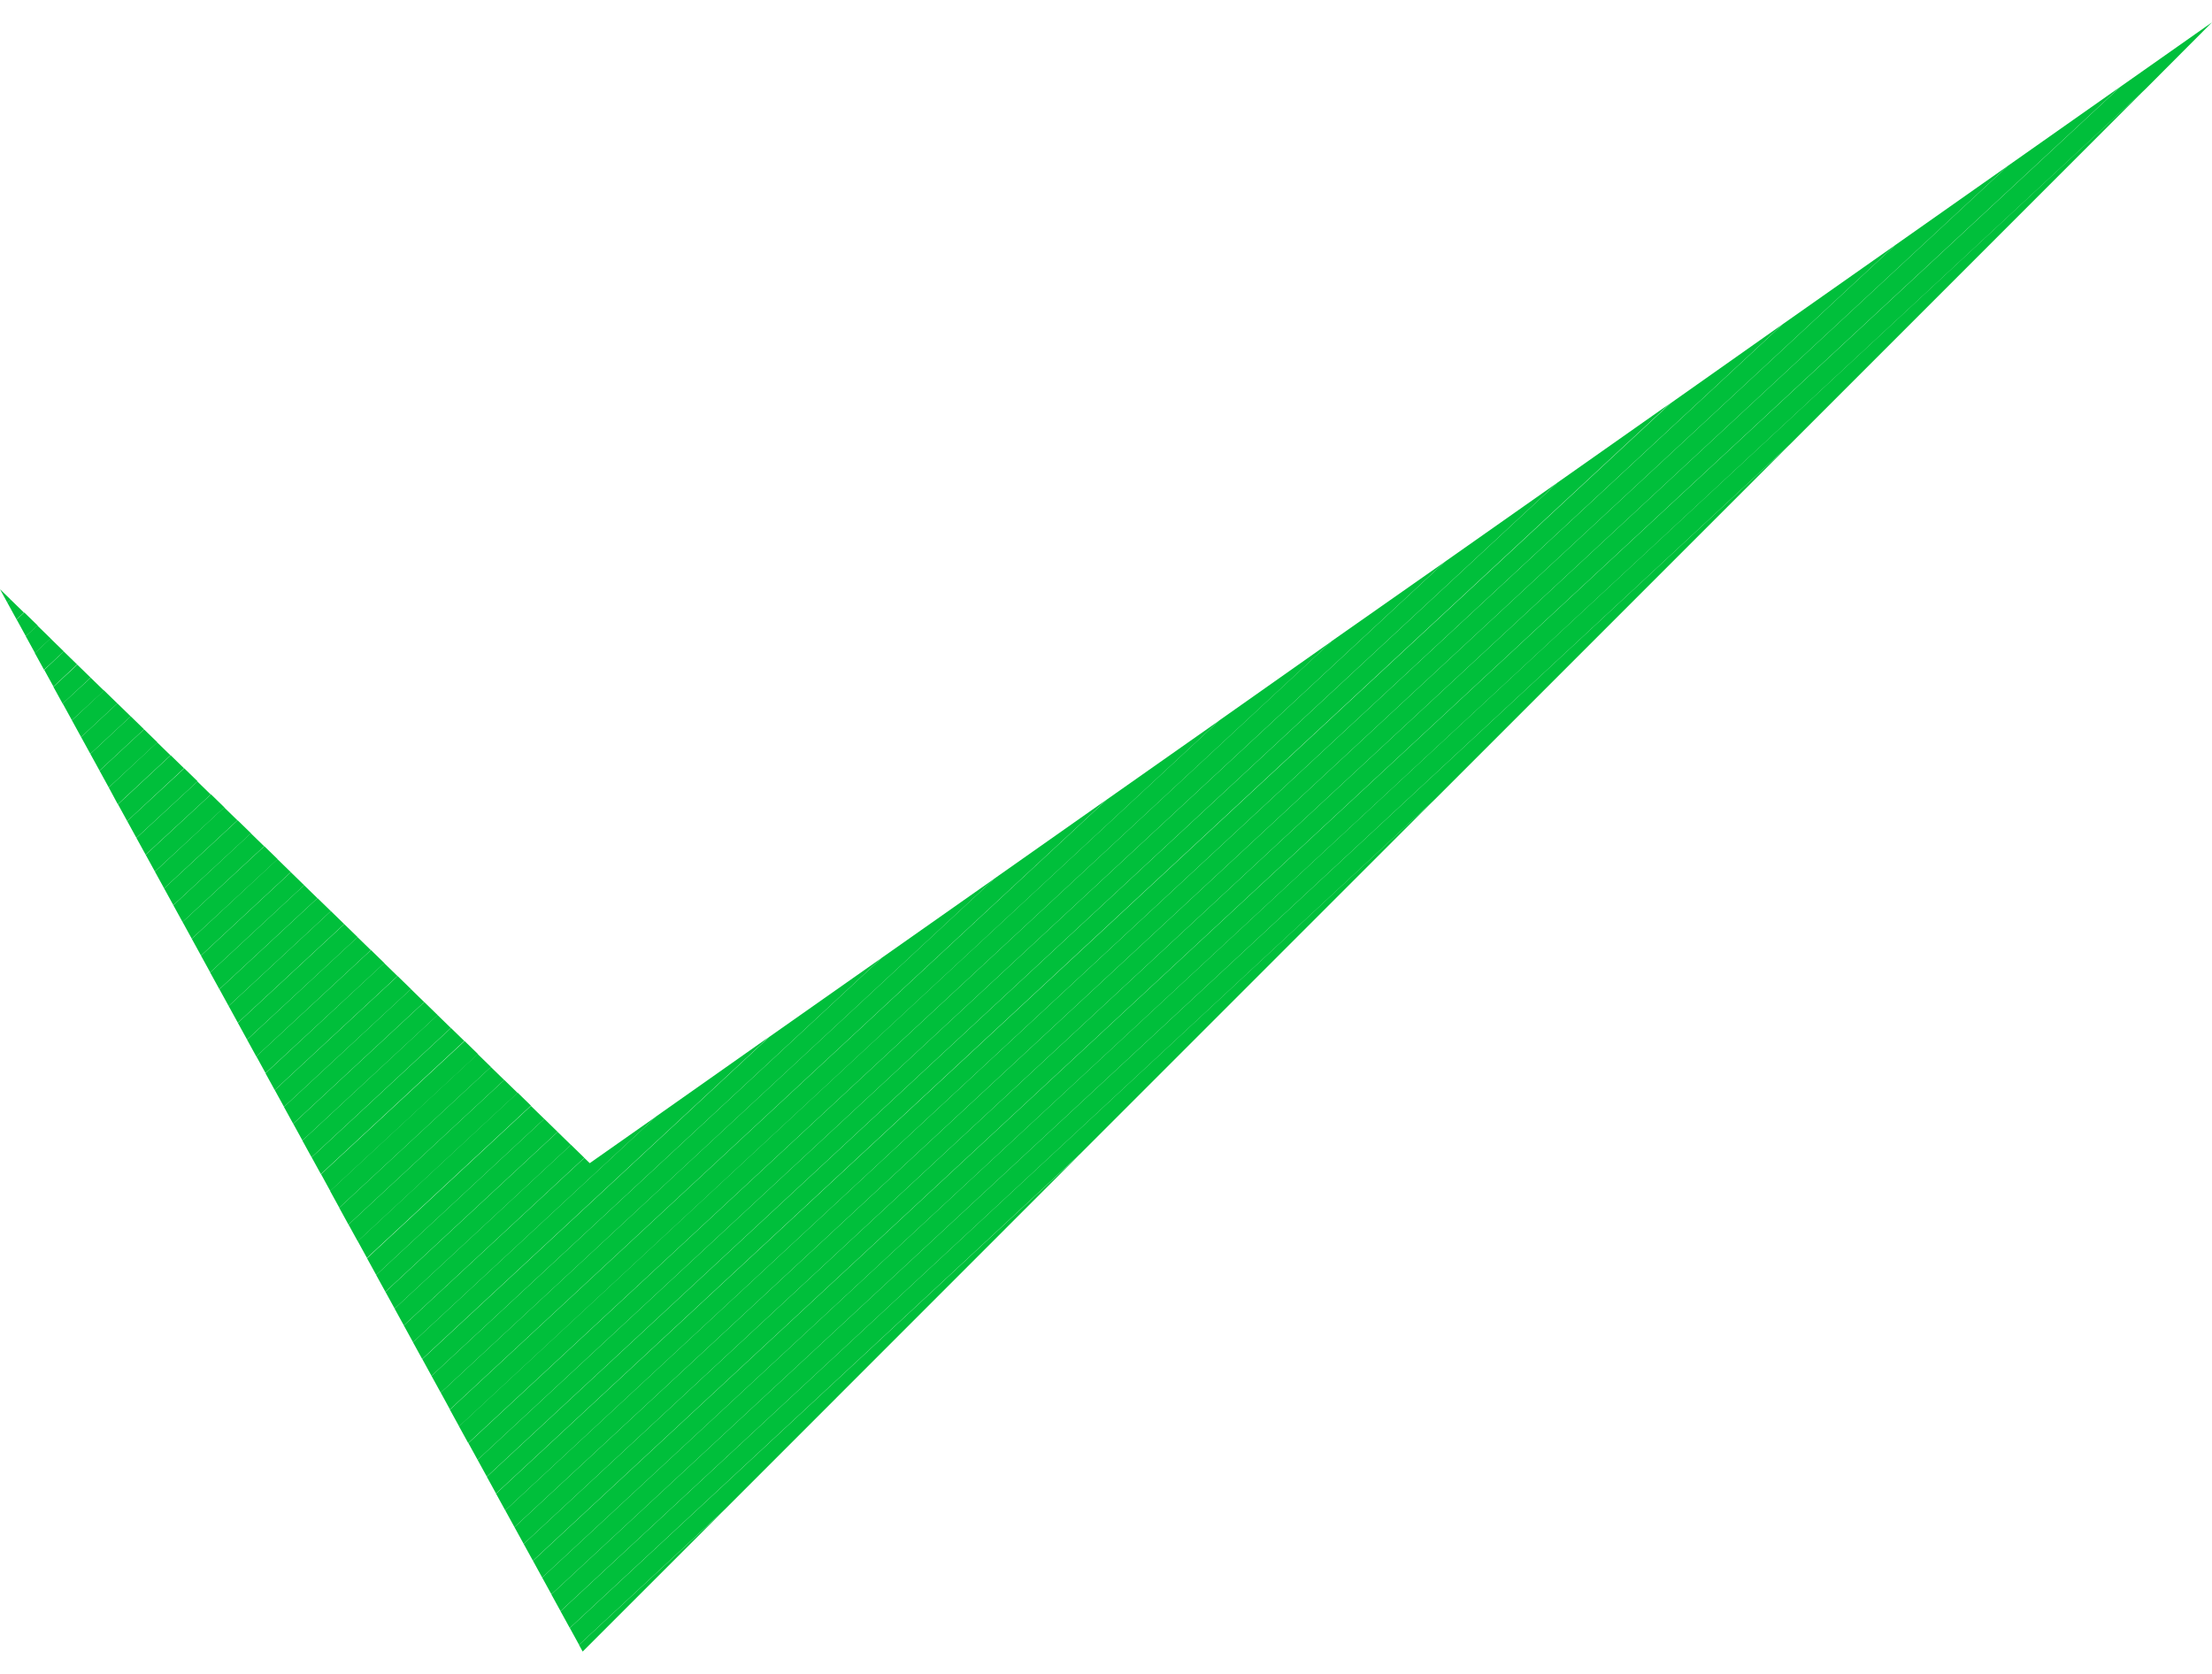 <?xml version="1.0" encoding="UTF-8"?>
<svg xmlns="http://www.w3.org/2000/svg" xmlns:xlink="http://www.w3.org/1999/xlink" width="37" height="28" viewBox="0 0 37.44 27.577">
  <defs>
    <clipPath id="clip-path">
      <path id="Tracé_256" data-name="Tracé 256" d="M37.44,0,9.982,19.31,0,9.6,9.863,27.576Z" transform="translate(0 0)" fill="#00bf3b"/>
    </clipPath>
  </defs>
  <g id="Groupe_334" data-name="Groupe 334" style="mix-blend-mode: normal;isolation: isolate">
    <g id="Groupe_331" data-name="Groupe 331" transform="translate(0 0)">
      <g id="Groupe_330" data-name="Groupe 330" clip-path="url(#clip-path)">
        <path id="Tracé_255" data-name="Tracé 255" d="M10.239,0,0,9.507V9.078L9.777,0Z" transform="translate(0 0)" fill="#00bf3b"/>
      </g>
    </g>
    <path id="Tracé_257" data-name="Tracé 257" d="M.124,35.91l.056-.052L0,35.684Z" transform="translate(0 -26.088)" fill="#00bf3b"/>
    <path id="Tracé_258" data-name="Tracé 258" d="M.462,36.386l.156.284.125-.116-.226-.22Z" transform="translate(-0.338 -26.564)" fill="#00bf3b"/>
    <path id="Tracé_259" data-name="Tracé 259" d="M1.043,37.268l.156.284.2-.181-.226-.22Z" transform="translate(-0.762 -27.162)" fill="#00bf3b"/>
    <path id="Tracé_260" data-name="Tracé 260" d="M1.623,38.151l.156.284.265-.246-.226-.22Z" transform="translate(-1.187 -27.76)" fill="#00bf3b"/>
    <path id="Tracé_261" data-name="Tracé 261" d="M2.2,39.033l.156.284.335-.311-.226-.22Z" transform="translate(-1.611 -28.358)" fill="#00bf3b"/>
    <path id="Tracé_262" data-name="Tracé 262" d="M2.784,39.915l.156.284.4-.375-.226-.22Z" transform="translate(-2.035 -28.955)" fill="#00bf3b"/>
    <path id="Tracé_263" data-name="Tracé 263" d="M3.364,40.8l.156.284.474-.44-.226-.22Z" transform="translate(-2.46 -29.552)" fill="#00bf3b"/>
    <path id="Tracé_264" data-name="Tracé 264" d="M3.945,41.679l.156.284.544-.5-.226-.22Z" transform="translate(-2.884 -30.15)" fill="#00bf3b"/>
    <path id="Tracé_265" data-name="Tracé 265" d="M4.525,42.561l.156.284.613-.57-.226-.22Z" transform="translate(-3.308 -30.747)" fill="#00bf3b"/>
    <path id="Tracé_266" data-name="Tracé 266" d="M5.106,43.443l.156.284.683-.635-.226-.22Z" transform="translate(-3.733 -31.345)" fill="#00bf3b"/>
    <path id="Tracé_267" data-name="Tracé 267" d="M5.686,44.325l.156.284.753-.7-.226-.22Z" transform="translate(-4.157 -31.943)" fill="#00bf3b"/>
    <path id="Tracé_268" data-name="Tracé 268" d="M6.266,45.207l.156.284.823-.764-.226-.22Z" transform="translate(-4.581 -32.54)" fill="#00bf3b"/>
    <path id="Tracé_269" data-name="Tracé 269" d="M6.847,46.089,7,46.374l.892-.829-.226-.22Z" transform="translate(-5.006 -33.138)" fill="#00bf3b"/>
    <path id="Tracé_270" data-name="Tracé 270" d="M7.427,46.971l.156.284.962-.894-.226-.22Z" transform="translate(-5.43 -33.735)" fill="#00bf3b"/>
    <path id="Tracé_271" data-name="Tracé 271" d="M8.008,47.853l.156.284L9.2,47.18l-.226-.22Z" transform="translate(-5.855 -34.333)" fill="#00bf3b"/>
    <path id="Tracé_272" data-name="Tracé 272" d="M8.588,48.735l.156.284L9.846,48l-.226-.22Z" transform="translate(-6.279 -34.93)" fill="#00bf3b"/>
    <path id="Tracé_273" data-name="Tracé 273" d="M9.169,49.617l.156.284L10.5,48.814l-.226-.22Z" transform="translate(-6.703 -35.527)" fill="#00bf3b"/>
    <path id="Tracé_274" data-name="Tracé 274" d="M9.749,50.5l.156.284,1.241-1.152-.226-.22Z" transform="translate(-7.127 -36.125)" fill="#00bf3b"/>
    <path id="Tracé_275" data-name="Tracé 275" d="M10.33,51.382l.156.284L11.8,50.449l-.226-.22Z" transform="translate(-7.552 -36.723)" fill="#00bf3b"/>
    <path id="Tracé_276" data-name="Tracé 276" d="M10.91,52.264l.156.284,1.381-1.282-.226-.22Z" transform="translate(-7.976 -37.32)" fill="#00bf3b"/>
    <path id="Tracé_277" data-name="Tracé 277" d="M11.49,53.145l.156.284L13.1,52.083l-.226-.22Z" transform="translate(-8.4 -37.918)" fill="#00bf3b"/>
    <path id="Tracé_278" data-name="Tracé 278" d="M12.071,54.027l.156.284,1.52-1.412-.226-.22Z" transform="translate(-8.825 -38.515)" fill="#00bf3b"/>
    <path id="Tracé_279" data-name="Tracé 279" d="M12.651,54.91l.156.284,1.59-1.476-.226-.22Z" transform="translate(-9.249 -39.113)" fill="#00bf3b"/>
    <path id="Tracé_280" data-name="Tracé 280" d="M13.231,55.792l.156.284,1.66-1.541-.226-.22Z" transform="translate(-9.674 -39.71)" fill="#00bf3b"/>
    <path id="Tracé_281" data-name="Tracé 281" d="M13.812,56.674l.156.284,1.73-1.606-.226-.22Z" transform="translate(-10.098 -40.308)" fill="#00bf3b"/>
    <path id="Tracé_282" data-name="Tracé 282" d="M14.392,57.556l.156.284,1.8-1.671-.226-.22Z" transform="translate(-10.522 -40.906)" fill="#00bf3b"/>
    <path id="Tracé_283" data-name="Tracé 283" d="M14.973,58.438l.156.284L17,56.987l-.226-.22Z" transform="translate(-10.947 -41.503)" fill="#00bf3b"/>
    <path id="Tracé_284" data-name="Tracé 284" d="M15.553,59.32l.156.284,1.939-1.8-.226-.22Z" transform="translate(-11.371 -42.1)" fill="#00bf3b"/>
    <path id="Tracé_285" data-name="Tracé 285" d="M16.134,60.2l.156.284L18.3,58.621l-.226-.22Z" transform="translate(-11.795 -42.698)" fill="#00bf3b"/>
    <path id="Tracé_286" data-name="Tracé 286" d="M16.714,61.084l.156.284,2.078-1.93-.226-.22Z" transform="translate(-12.22 -43.295)" fill="#00bf3b"/>
    <path id="Tracé_287" data-name="Tracé 287" d="M17.295,61.966l.156.284L19.6,60.256l-.226-.22Z" transform="translate(-12.644 -43.893)" fill="#00bf3b"/>
    <path id="Tracé_288" data-name="Tracé 288" d="M17.875,62.848l.156.284,2.218-2.059-.226-.22Z" transform="translate(-13.069 -44.49)" fill="#00bf3b"/>
    <path id="Tracé_289" data-name="Tracé 289" d="M18.456,63.73l.156.284L20.9,61.891l-.226-.22Z" transform="translate(-13.493 -45.088)" fill="#00bf3b"/>
    <path id="Tracé_290" data-name="Tracé 290" d="M19.035,64.612l.156.284,2.357-2.189-.226-.22Z" transform="translate(-13.917 -45.685)" fill="#00bf3b"/>
    <path id="Tracé_291" data-name="Tracé 291" d="M19.616,65.494l.156.284L22.2,63.525l-.226-.22Z" transform="translate(-14.341 -46.283)" fill="#00bf3b"/>
    <path id="Tracé_292" data-name="Tracé 292" d="M20.2,66.376l.156.285,2.5-2.318-.226-.22Z" transform="translate(-14.766 -46.88)" fill="#00bf3b"/>
    <path id="Tracé_293" data-name="Tracé 293" d="M20.777,67.258l.156.284L23.5,65.16l-.226-.22Z" transform="translate(-15.19 -47.478)" fill="#00bf3b"/>
    <path id="Tracé_294" data-name="Tracé 294" d="M21.357,68.14l.156.285,2.636-2.448-.226-.22Z" transform="translate(-15.615 -48.075)" fill="#00bf3b"/>
    <path id="Tracé_295" data-name="Tracé 295" d="M21.938,69.022l.156.284L24.8,66.794l-.226-.22Z" transform="translate(-16.039 -48.673)" fill="#00bf3b"/>
    <path id="Tracé_296" data-name="Tracé 296" d="M22.518,69.9l.156.284,2.776-2.578-.226-.22Z" transform="translate(-16.463 -49.27)" fill="#00bf3b"/>
    <path id="Tracé_297" data-name="Tracé 297" d="M23.1,70.787l.156.284L26.1,68.429l-.226-.22Z" transform="translate(-16.888 -49.868)" fill="#00bf3b"/>
    <path id="Tracé_298" data-name="Tracé 298" d="M23.679,71.669l.156.284,2.915-2.707-.226-.22Z" transform="translate(-17.312 -50.466)" fill="#00bf3b"/>
    <path id="Tracé_299" data-name="Tracé 299" d="M24.26,72.551l.156.284L27.4,70.064l-.226-.22Z" transform="translate(-17.736 -51.063)" fill="#00bf3b"/>
    <path id="Tracé_300" data-name="Tracé 300" d="M24.84,73.433l.156.284,3.055-2.837-.226-.22Z" transform="translate(-18.161 -51.661)" fill="#00bf3b"/>
    <path id="Tracé_301" data-name="Tracé 301" d="M28.567,69.648l-.092-.089L25.42,72.395l.156.284L29.7,68.852Z" transform="translate(-18.585 -50.338)" fill="#00bf3b"/>
    <path id="Tracé_302" data-name="Tracé 302" d="M30.123,65.209,26,69.036l.156.284,5.871-5.452Z" transform="translate(-19.01 -46.695)" fill="#00bf3b"/>
    <path id="Tracé_303" data-name="Tracé 303" d="M32.452,60.226l-5.871,5.452.156.285,7.62-7.076Z" transform="translate(-19.433 -43.052)" fill="#00bf3b"/>
    <path id="Tracé_304" data-name="Tracé 304" d="M34.782,55.242l-7.62,7.076.156.284,9.37-8.7Z" transform="translate(-19.858 -39.407)" fill="#00bf3b"/>
    <path id="Tracé_305" data-name="Tracé 305" d="M37.112,50.257l-9.37,8.7.156.285,11.12-10.326Z" transform="translate(-20.282 -35.763)" fill="#00bf3b"/>
    <path id="Tracé_306" data-name="Tracé 306" d="M39.443,45.272,28.322,55.6l.156.284,12.87-11.951Z" transform="translate(-20.707 -32.118)" fill="#00bf3b"/>
    <path id="Tracé_307" data-name="Tracé 307" d="M41.773,40.287,28.9,52.238l.156.284,14.62-13.576Z" transform="translate(-21.131 -28.474)" fill="#00bf3b"/>
    <path id="Tracé_308" data-name="Tracé 308" d="M44.1,35.3,29.483,48.878l.156.284,16.37-15.2Z" transform="translate(-21.555 -24.83)" fill="#00bf3b"/>
    <path id="Tracé_309" data-name="Tracé 309" d="M46.434,30.317l-16.37,15.2.156.284L48.34,28.977Z" transform="translate(-21.98 -21.185)" fill="#00bf3b"/>
    <path id="Tracé_310" data-name="Tracé 310" d="M48.764,25.332,30.644,42.158l.156.284,19.87-18.451Z" transform="translate(-22.404 -17.54)" fill="#00bf3b"/>
    <path id="Tracé_311" data-name="Tracé 311" d="M51.1,20.347,31.225,38.8l.156.284L53,19.007Z" transform="translate(-22.829 -13.896)" fill="#00bf3b"/>
    <path id="Tracé_312" data-name="Tracé 312" d="M53.425,15.362,31.805,35.438l.156.284,23.37-21.7Z" transform="translate(-23.253 -10.251)" fill="#00bf3b"/>
    <path id="Tracé_313" data-name="Tracé 313" d="M55.756,10.378l-23.37,21.7.156.284L57.662,9.037Z" transform="translate(-23.678 -6.607)" fill="#00bf3b"/>
    <path id="Tracé_314" data-name="Tracé 314" d="M58.086,5.394,32.966,28.719l.156.284,26.87-24.95Z" transform="translate(-24.102 -2.964)" fill="#00bf3b"/>
    <path id="Tracé_315" data-name="Tracé 315" d="M60.416,1.09,33.547,26.04l.156.284,27.142-25.2L61.966,0Z" transform="translate(-24.526 0)" fill="#00bf3b"/>
    <path id="Tracé_316" data-name="Tracé 316" d="M34.127,29.374l.156.284L55.254,10.186l6.014-6.014Z" transform="translate(-24.95 -3.05)" fill="#00bf3b"/>
    <path id="Tracé_317" data-name="Tracé 317" d="M34.707,46.01l.156.284L49.668,32.547l6.011-6.011Z" transform="translate(-25.375 -19.401)" fill="#00bf3b"/>
    <path id="Tracé_318" data-name="Tracé 318" d="M35.287,62.637l.156.284L44.078,54.9l6.014-6.014Z" transform="translate(-25.799 -35.743)" fill="#00bf3b"/>
    <path id="Tracé_319" data-name="Tracé 319" d="M35.868,79.274l.156.284,2.466-2.29L44.5,71.256Z" transform="translate(-26.223 -52.096)" fill="#00bf3b"/>
    <path id="Tracé_320" data-name="Tracé 320" d="M36.448,95.905l.062.114,2.4-2.4Z" transform="translate(-26.648 -68.442)" fill="#00bf3b"/>
    <g id="Groupe_333" data-name="Groupe 333" transform="translate(0 0)">
      <g id="Groupe_332" data-name="Groupe 332" clip-path="url(#clip-path)">
        <path id="Tracé_321" data-name="Tracé 321" d="M65.012,8.713,38.176,33.633h-.462l27.3-25.349Z" transform="translate(-27.572 -6.056)" fill="#00bf3b"/>
        <path id="Tracé_322" data-name="Tracé 322" d="M66.27,10.31,39.9,34.8h-.462L66.27,9.881Z" transform="translate(-28.83 -7.224)" fill="#00bf3b"/>
        <path id="Tracé_323" data-name="Tracé 323" d="M67.527,11.907,41.616,35.968h-.462l26.374-24.49Z" transform="translate(-30.087 -8.392)" fill="#00bf3b"/>
        <path id="Tracé_324" data-name="Tracé 324" d="M68.785,13.5,43.336,37.136h-.462L68.785,13.075Z" transform="translate(-31.345 -9.559)" fill="#00bf3b"/>
        <path id="Tracé_325" data-name="Tracé 325" d="M70.042,15.1,45.056,38.3h-.462L70.042,14.672Z" transform="translate(-32.602 -10.727)" fill="#00bf3b"/>
        <path id="Tracé_326" data-name="Tracé 326" d="M71.3,16.7,46.776,39.471h-.462L71.3,16.269Z" transform="translate(-33.86 -11.895)" fill="#00bf3b"/>
        <path id="Tracé_327" data-name="Tracé 327" d="M72.557,18.3,48.5,40.639h-.462L72.557,17.866Z" transform="translate(-35.117 -13.062)" fill="#00bf3b"/>
        <path id="Tracé_328" data-name="Tracé 328" d="M73.815,19.893l-23.6,21.914h-.462L73.815,19.464Z" transform="translate(-36.375 -14.23)" fill="#00bf3b"/>
        <path id="Tracé_329" data-name="Tracé 329" d="M75.072,21.49,51.936,42.974h-.462l23.6-21.913Z" transform="translate(-37.632 -15.398)" fill="#00bf3b"/>
        <path id="Tracé_330" data-name="Tracé 330" d="M76.33,23.087,53.656,44.142h-.462L76.33,22.658Z" transform="translate(-38.89 -16.565)" fill="#00bf3b"/>
        <path id="Tracé_331" data-name="Tracé 331" d="M77.587,24.684,55.376,45.309h-.462L77.587,24.255Z" transform="translate(-40.147 -17.733)" fill="#00bf3b"/>
        <path id="Tracé_332" data-name="Tracé 332" d="M78.845,26.281,57.1,46.477h-.462L78.845,25.852Z" transform="translate(-41.405 -18.9)" fill="#00bf3b"/>
        <path id="Tracé_333" data-name="Tracé 333" d="M80.1,27.879,58.816,47.645h-.463L80.1,27.449Z" transform="translate(-42.662 -20.068)" fill="#00bf3b"/>
        <path id="Tracé_334" data-name="Tracé 334" d="M81.36,29.476,60.536,48.812h-.462L81.36,29.046Z" transform="translate(-43.92 -21.236)" fill="#00bf3b"/>
        <path id="Tracé_335" data-name="Tracé 335" d="M82.617,31.073,62.256,49.98h-.462L82.617,30.643Z" transform="translate(-45.177 -22.403)" fill="#00bf3b"/>
        <path id="Tracé_336" data-name="Tracé 336" d="M83.875,32.67l-19.9,18.478h-.462L83.875,32.24Z" transform="translate(-46.435 -23.571)" fill="#00bf3b"/>
        <path id="Tracé_337" data-name="Tracé 337" d="M85.132,34.267,65.7,52.315h-.463l19.9-18.478Z" transform="translate(-47.692 -24.739)" fill="#00bf3b"/>
        <path id="Tracé_338" data-name="Tracé 338" d="M86.39,35.864,67.415,53.483h-.462L86.39,35.435Z" transform="translate(-48.95 -25.907)" fill="#00bf3b"/>
        <path id="Tracé_339" data-name="Tracé 339" d="M87.646,37.461,69.135,54.651h-.463L87.646,37.032Z" transform="translate(-50.207 -27.074)" fill="#00bf3b"/>
        <path id="Tracé_340" data-name="Tracé 340" d="M88.9,39.058,70.855,55.818h-.463L88.9,38.629Z" transform="translate(-51.464 -28.242)" fill="#00bf3b"/>
        <path id="Tracé_341" data-name="Tracé 341" d="M90.161,40.655,72.575,56.986h-.463l18.049-16.76Z" transform="translate(-52.722 -29.409)" fill="#00bf3b"/>
        <path id="Tracé_342" data-name="Tracé 342" d="M91.419,42.253l-17.124,15.9h-.463l17.587-16.33Z" transform="translate(-53.979 -30.577)" fill="#00bf3b"/>
        <path id="Tracé_343" data-name="Tracé 343" d="M92.676,43.85,76.015,59.321h-.463l17.124-15.9Z" transform="translate(-55.237 -31.745)" fill="#00bf3b"/>
        <path id="Tracé_344" data-name="Tracé 344" d="M93.934,45.447l-16.2,15.042h-.462L93.934,45.017Z" transform="translate(-56.494 -32.912)" fill="#00bf3b"/>
        <path id="Tracé_345" data-name="Tracé 345" d="M95.191,47.044,79.455,61.657h-.462l16.2-15.042Z" transform="translate(-57.752 -34.08)" fill="#00bf3b"/>
        <path id="Tracé_346" data-name="Tracé 346" d="M96.449,48.641,81.175,62.824h-.462L96.449,48.212Z" transform="translate(-59.009 -35.248)" fill="#00bf3b"/>
        <path id="Tracé_347" data-name="Tracé 347" d="M82.432,63.992,97.707,49.809V63.992Z" transform="translate(-60.267 -36.416)" fill="#00bf3b"/>
      </g>
    </g>
  </g>
</svg>
